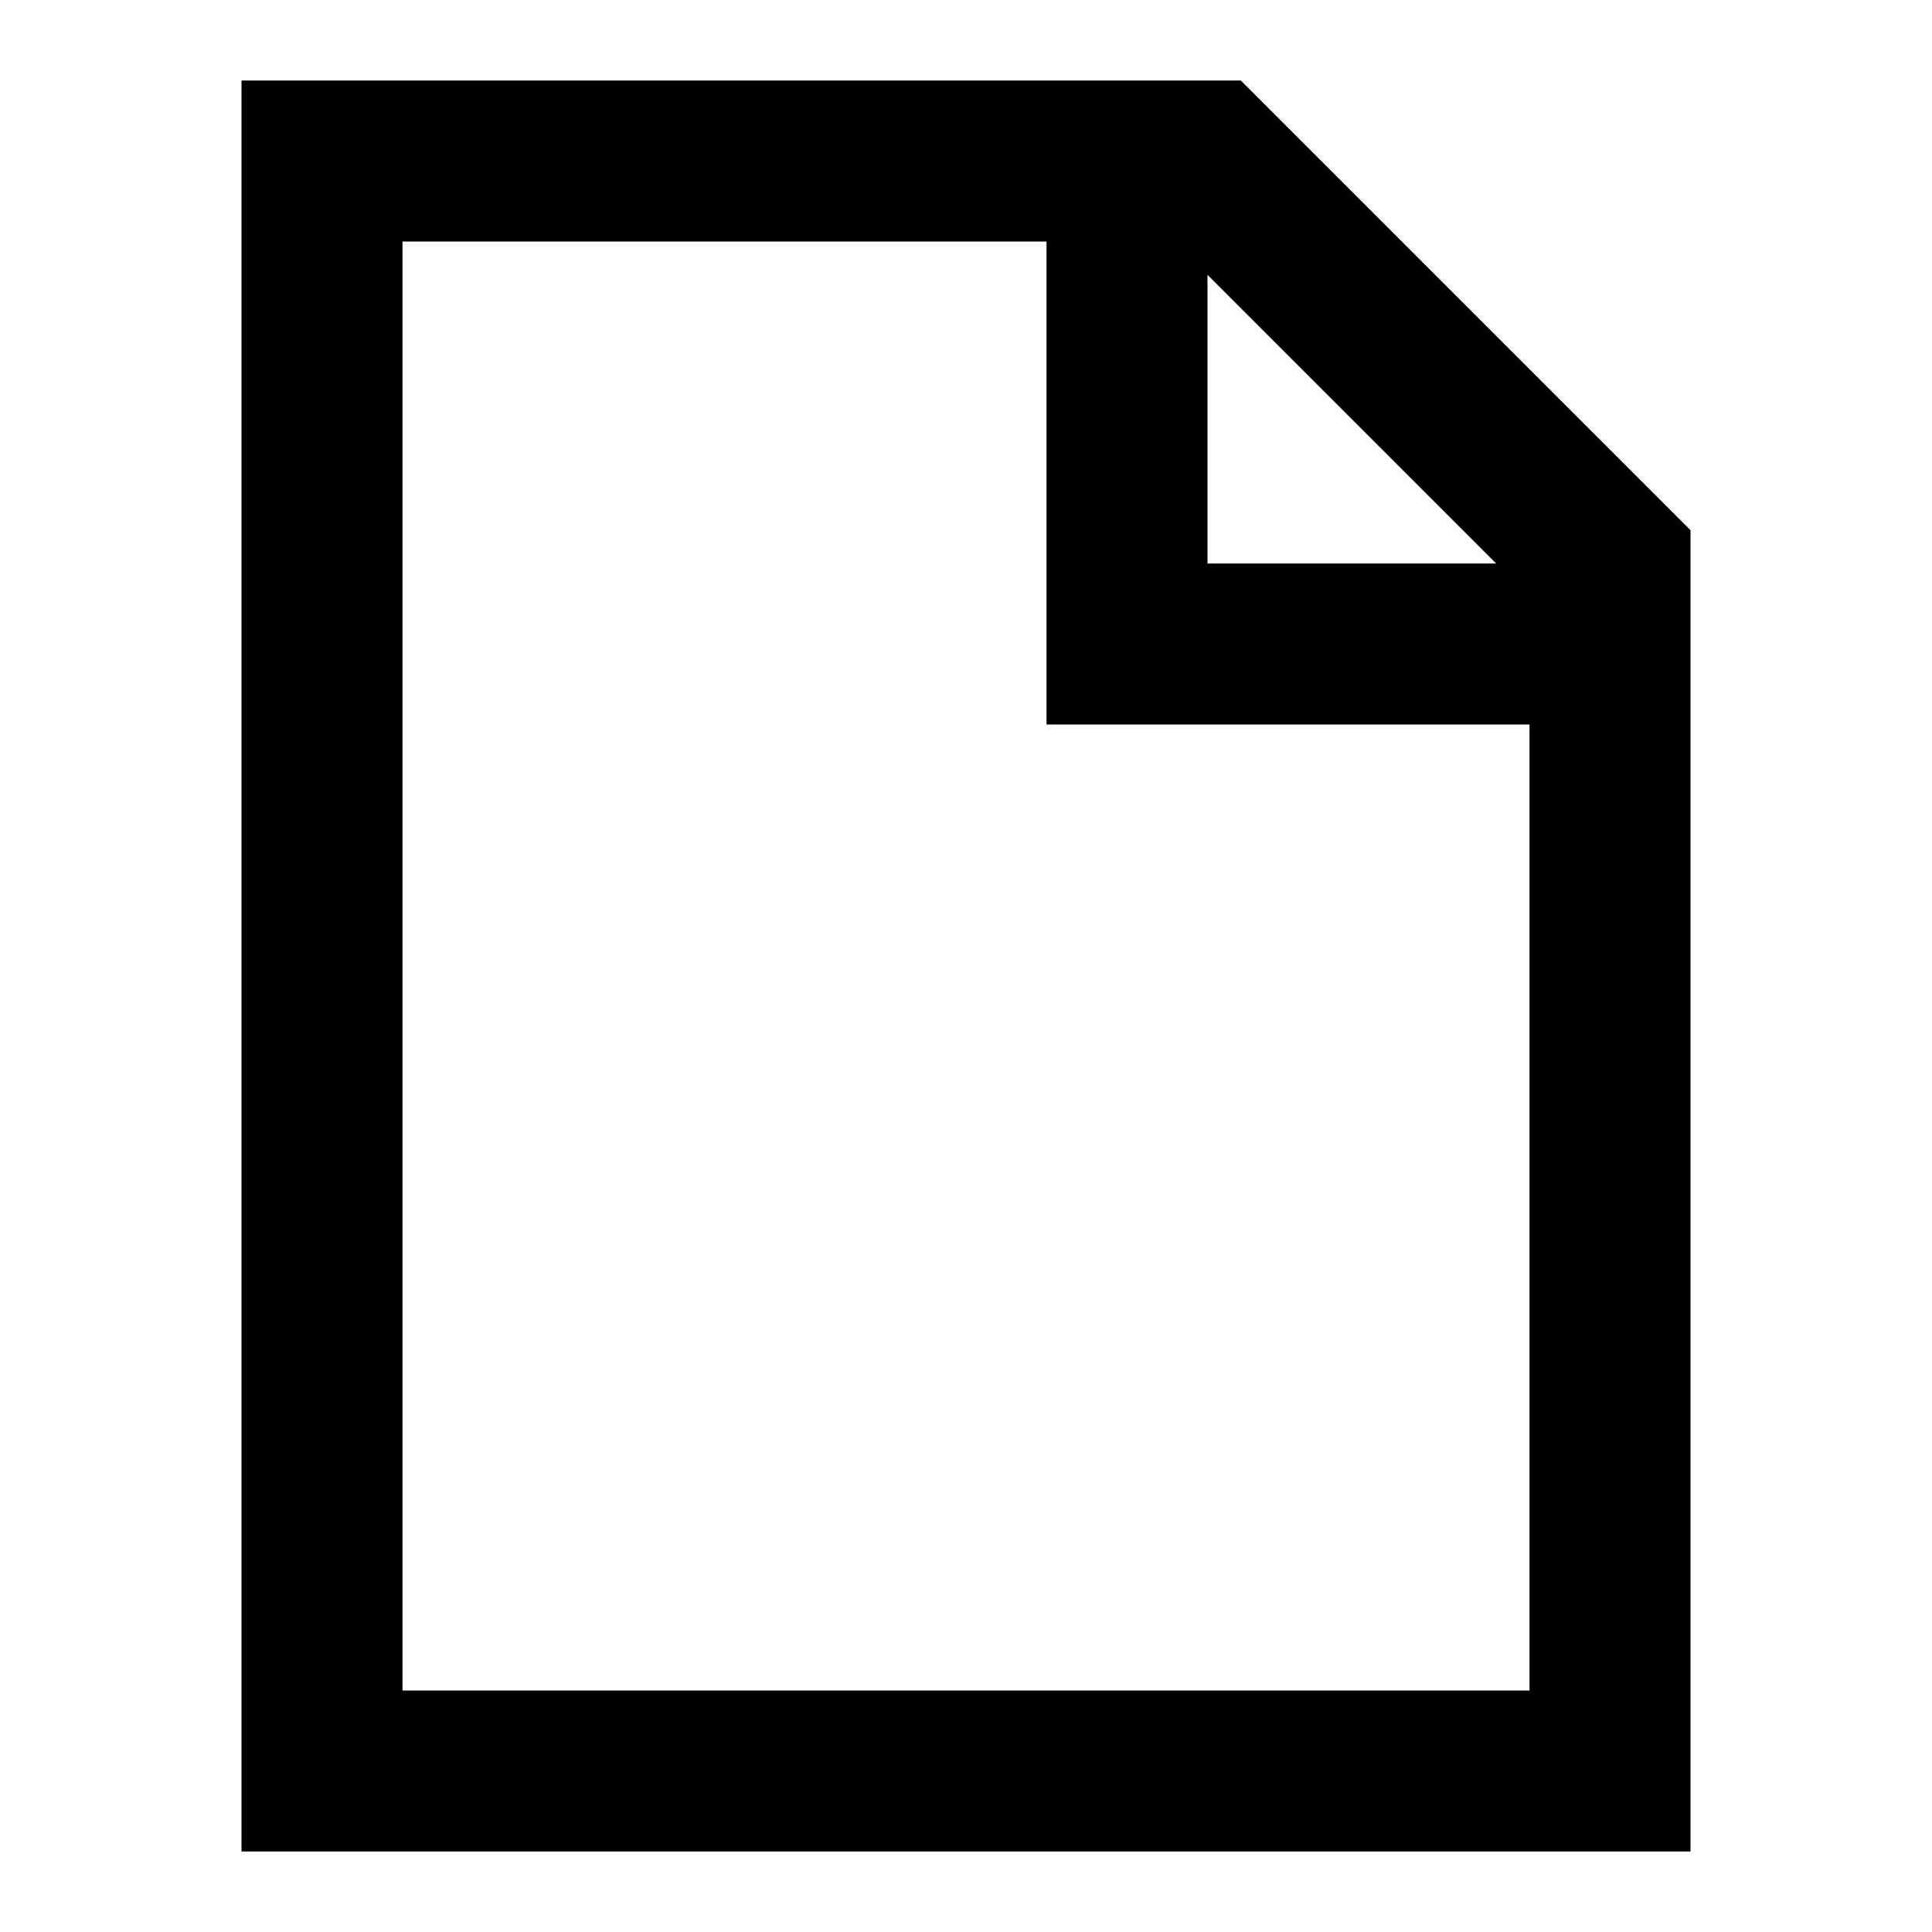 <svg width="24" height="24" viewBox="0 0 24 24" fill="none" xmlns="http://www.w3.org/2000/svg"><path d="M3 1H15.414L21 6.586V23H3V1ZM5 3V21H19V9H13V3H5ZM15 3.414V7H18.586L15 3.414Z" fill="black" />
</svg>